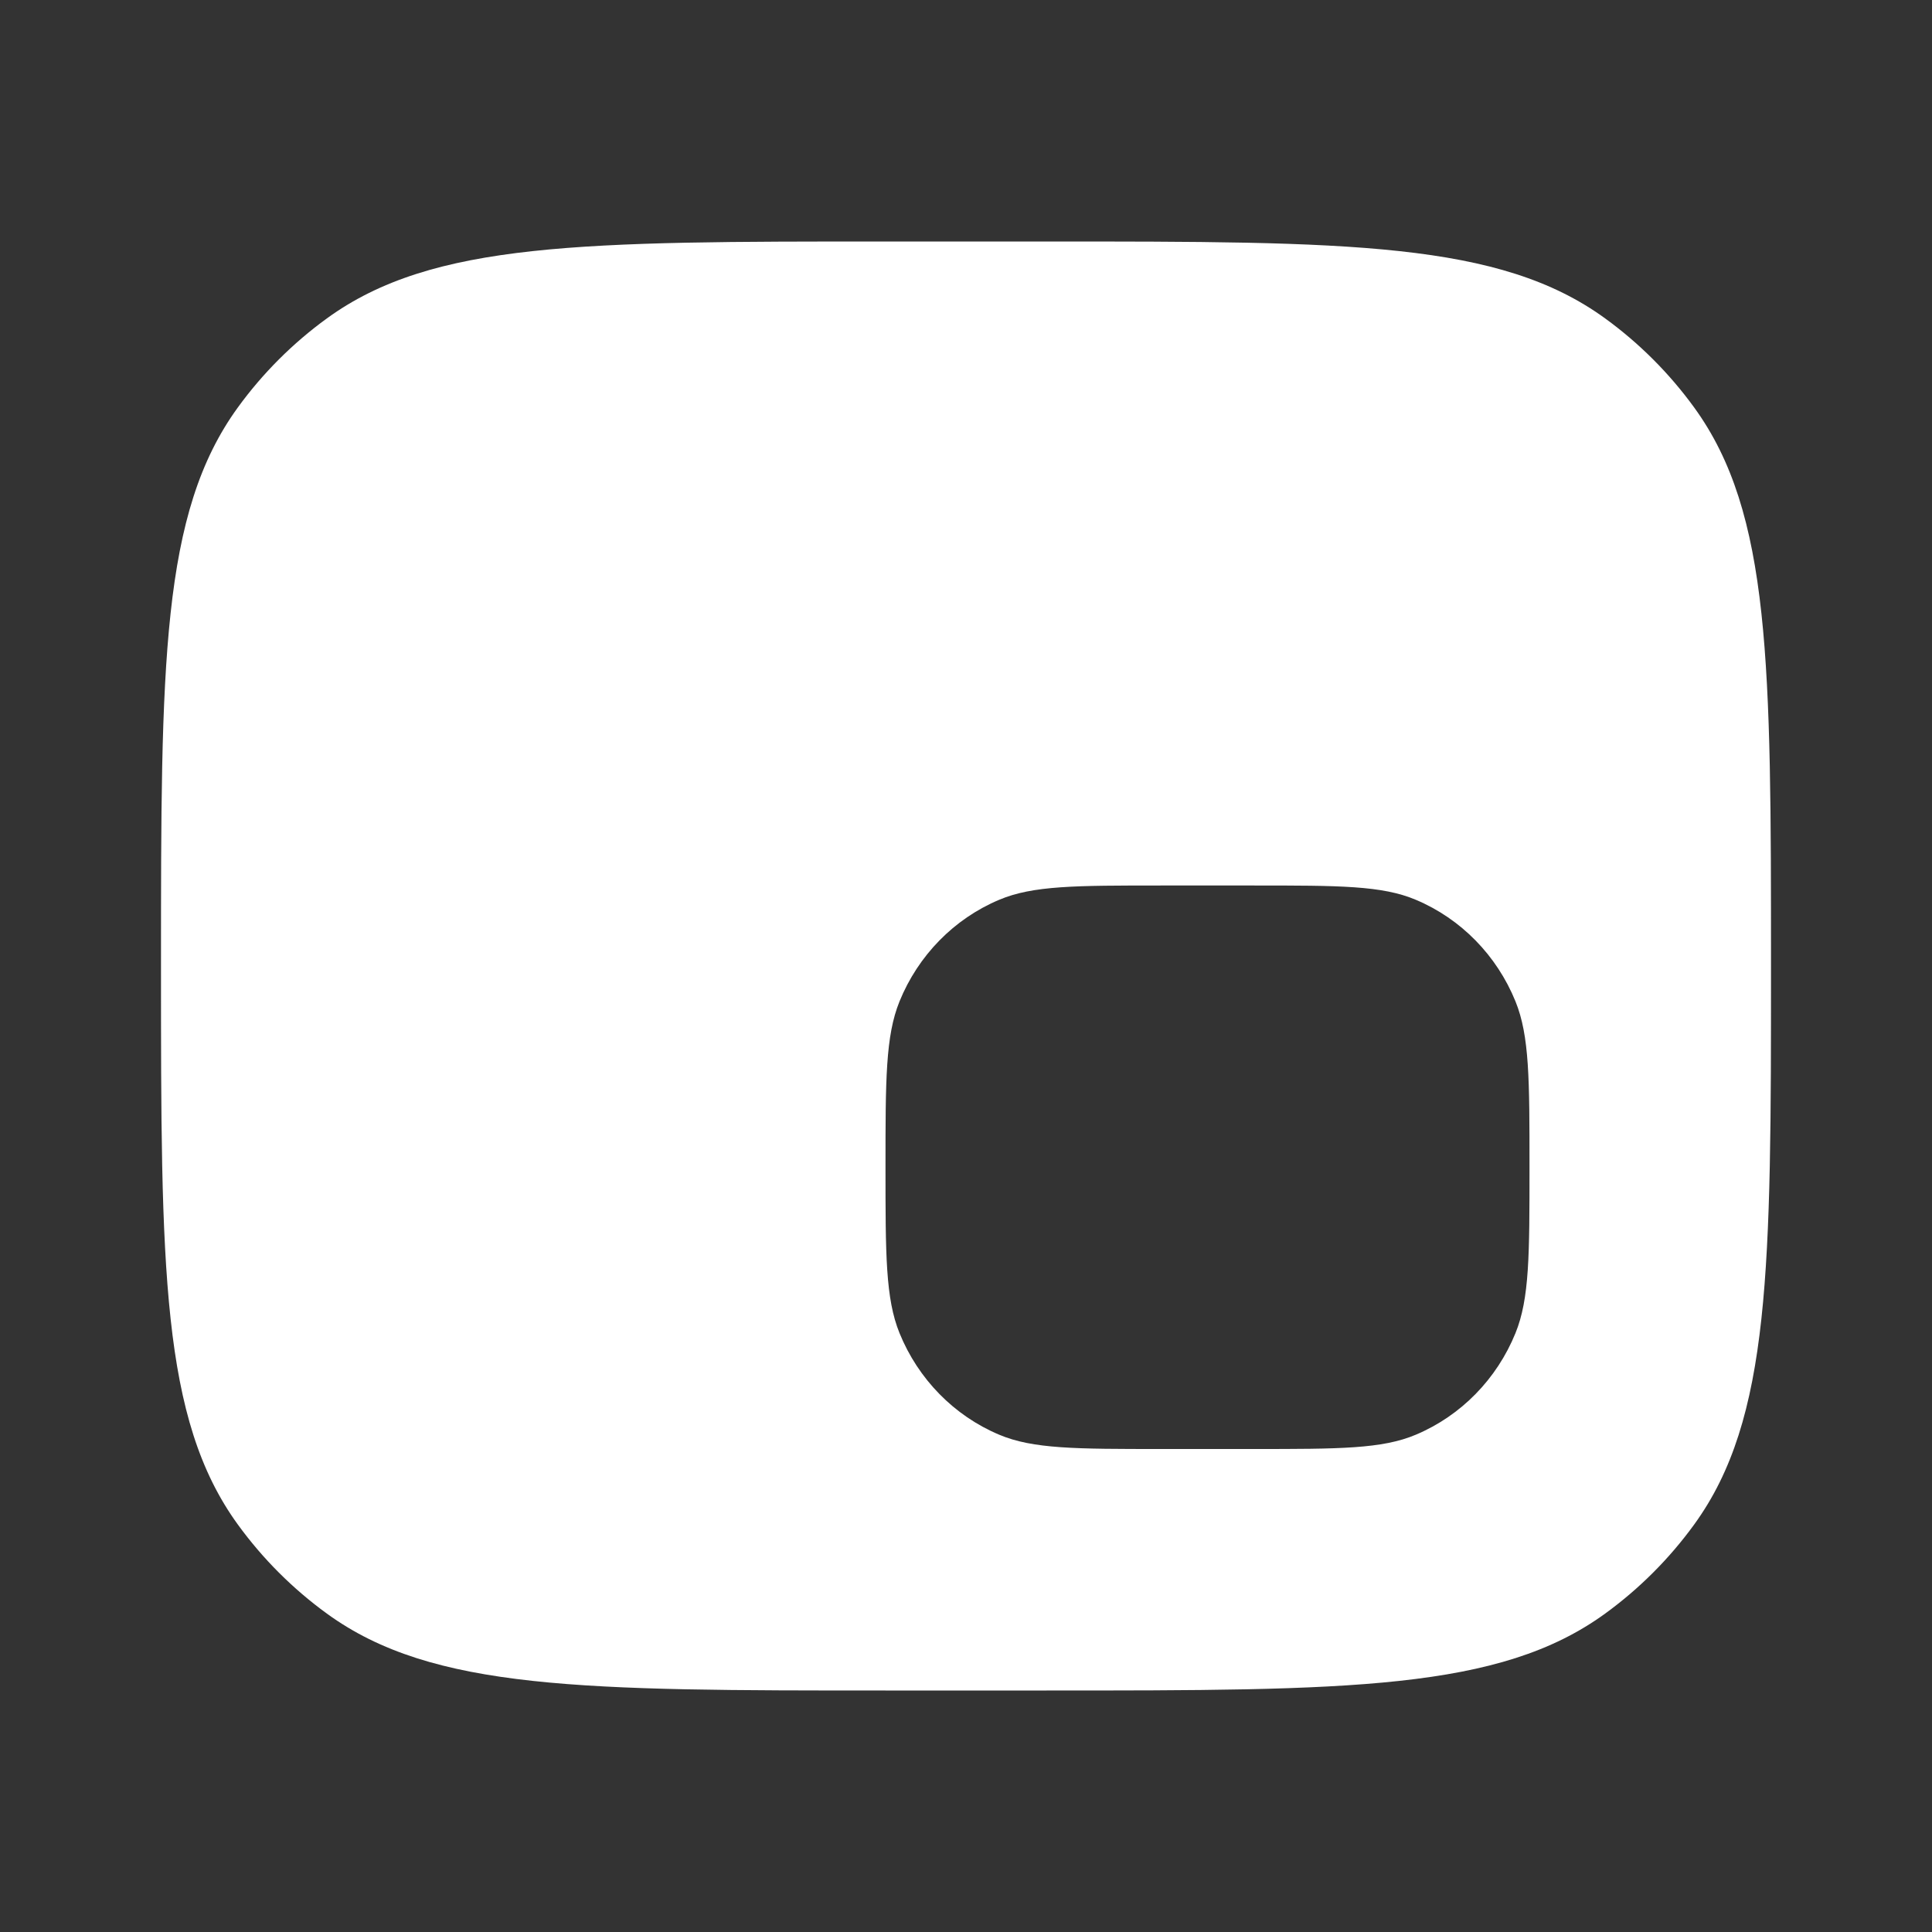 <!DOCTYPE svg PUBLIC "-//W3C//DTD SVG 1.1//EN" "http://www.w3.org/Graphics/SVG/1.1/DTD/svg11.dtd">
<!-- Uploaded to: SVG Repo, www.svgrepo.com, Transformed by: SVG Repo Mixer Tools -->
<svg width="64px" height="64px" viewBox="0 0 24 24" fill="none" xmlns="http://www.w3.org/2000/svg">
<rect x="0" y="0" width="24" height="24" fill="#333333" stroke="none"/>
<g id="SVGRepo_bgCarrier" stroke-width="0"/>
<g id="SVGRepo_tracerCarrier" stroke-linecap="round" stroke-linejoin="round"/>
<g id="SVGRepo_iconCarrier"> <path fill-rule="evenodd" clip-rule="evenodd" d="M2.955 5.061C2 6.375 2 8.25 2 12C2 15.75 2 17.625 2.955 18.939C3.263 19.363 3.637 19.737 4.061 20.045C5.375 21 7.25 21 11 21H13C16.75 21 18.625 21 19.939 20.045C20.363 19.737 20.737 19.363 21.045 18.939C22 17.625 22 15.75 22 12C22 8.25 22 6.375 21.045 5.061C20.737 4.637 20.363 4.263 19.939 3.955C18.625 3 16.75 3 13 3H11C7.25 3 5.375 3 4.061 3.955C3.637 4.263 3.263 4.637 2.955 5.061ZM11.174 12.44C11 12.869 11 13.413 11 14.5C11 15.587 11 16.131 11.174 16.56C11.406 17.131 11.851 17.586 12.411 17.822C12.831 18 13.364 18 14.429 18H15.571C16.636 18 17.169 18 17.589 17.822C18.149 17.586 18.594 17.131 18.826 16.56C19 16.131 19 15.587 19 14.5C19 13.413 19 12.869 18.826 12.44C18.594 11.869 18.149 11.414 17.589 11.178C17.169 11 16.636 11 15.571 11H14.429C13.364 11 12.831 11 12.411 11.178C11.851 11.414 11.406 11.869 11.174 12.44Z" fill="#ffffff"/> </g>
</svg>